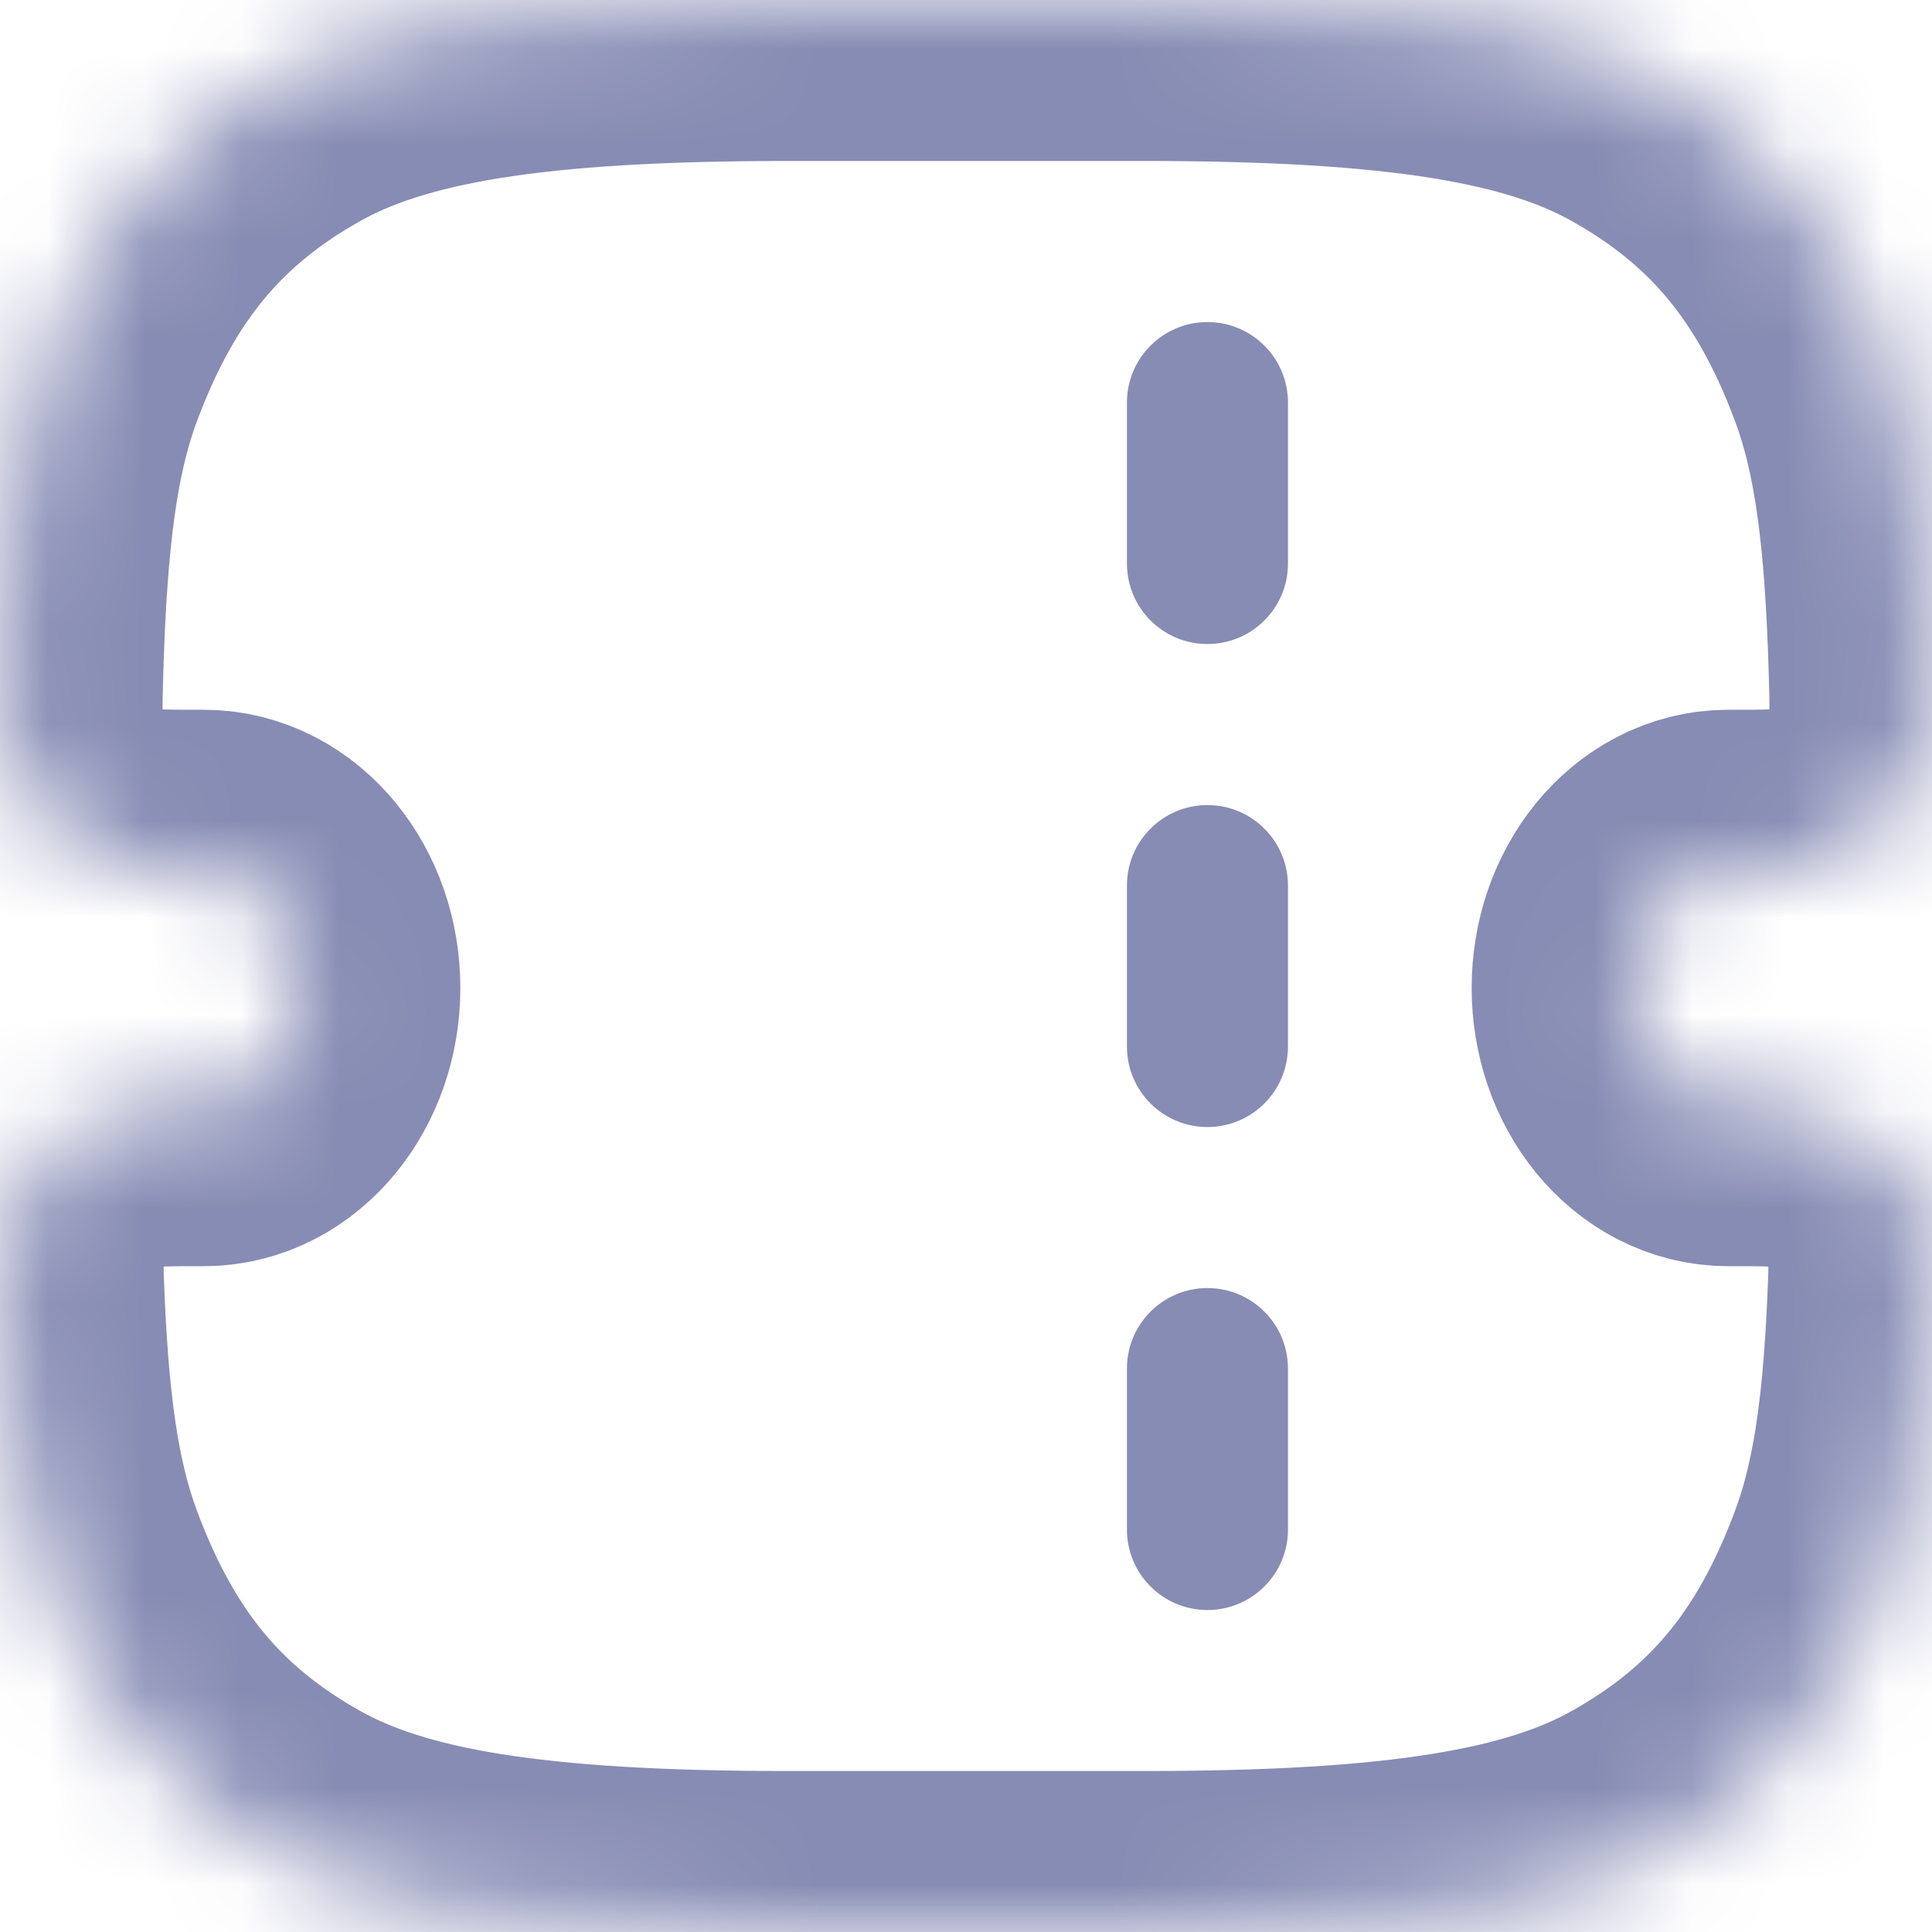<svg width="20" height="20" viewBox="0 0 20 20" fill="none" xmlns="http://www.w3.org/2000/svg">
<mask id="path-1-inside-1" fill="white">
<path d="M2.11 9.014C1.705 9.014 1.502 9.014 1.33 8.977C0.683 8.838 0.159 8.298 0.04 7.647C0.008 7.473 0.014 7.284 0.025 6.904C0.068 5.516 0.18 4.578 0.476 3.782C1.003 2.366 1.763 1.48 2.917 0.833C3.96 0.248 5.466 0 8.149 0H11.851C14.534 0 16.04 0.248 17.083 0.833C18.237 1.48 18.997 2.366 19.524 3.782C19.82 4.578 19.933 5.516 19.975 6.904C19.986 7.284 19.992 7.473 19.96 7.647C19.841 8.298 19.317 8.838 18.67 8.977C18.498 9.014 18.295 9.014 17.89 9.014C17.344 9.014 16.901 9.557 16.901 10.227C16.901 10.898 17.344 11.441 17.89 11.441C18.287 11.441 18.485 11.441 18.657 11.477C19.309 11.616 19.845 12.178 19.954 12.835C19.983 13.008 19.974 13.189 19.958 13.549C19.905 14.693 19.787 15.511 19.524 16.218C18.997 17.634 18.237 18.52 17.083 19.167C16.04 19.752 14.534 20 11.851 20H8.149C5.466 20 3.96 19.752 2.917 19.167C1.763 18.52 1.003 17.634 0.476 16.218C0.213 15.511 0.095 14.693 0.042 13.549C0.026 13.189 0.017 13.008 0.046 12.835C0.155 12.178 0.691 11.616 1.343 11.477C1.515 11.441 1.713 11.441 2.11 11.441C2.656 11.441 3.099 10.898 3.099 10.227C3.099 9.557 2.656 9.014 2.11 9.014Z"/>
</mask>
<path d="M2.11 9.014C1.705 9.014 1.502 9.014 1.33 8.977C0.683 8.838 0.159 8.298 0.04 7.647C0.008 7.473 0.014 7.284 0.025 6.904C0.068 5.516 0.18 4.578 0.476 3.782C1.003 2.366 1.763 1.48 2.917 0.833C3.96 0.248 5.466 0 8.149 0H11.851C14.534 0 16.04 0.248 17.083 0.833C18.237 1.48 18.997 2.366 19.524 3.782C19.82 4.578 19.933 5.516 19.975 6.904C19.986 7.284 19.992 7.473 19.96 7.647C19.841 8.298 19.317 8.838 18.67 8.977C18.498 9.014 18.295 9.014 17.89 9.014C17.344 9.014 16.901 9.557 16.901 10.227C16.901 10.898 17.344 11.441 17.89 11.441C18.287 11.441 18.485 11.441 18.657 11.477C19.309 11.616 19.845 12.178 19.954 12.835C19.983 13.008 19.974 13.189 19.958 13.549C19.905 14.693 19.787 15.511 19.524 16.218C18.997 17.634 18.237 18.52 17.083 19.167C16.04 19.752 14.534 20 11.851 20H8.149C5.466 20 3.96 19.752 2.917 19.167C1.763 18.52 1.003 17.634 0.476 16.218C0.213 15.511 0.095 14.693 0.042 13.549C0.026 13.189 0.017 13.008 0.046 12.835C0.155 12.178 0.691 11.616 1.343 11.477C1.515 11.441 1.713 11.441 2.11 11.441C2.656 11.441 3.099 10.898 3.099 10.227C3.099 9.557 2.656 9.014 2.11 9.014Z" stroke="#878CB4" stroke-width="3.333" mask="url(#path-1-inside-1)"/>
<path fill-rule="evenodd" clip-rule="evenodd" d="M12.499 3.334C12.96 3.334 13.333 3.707 13.333 4.167L13.333 5.834C13.333 6.294 12.96 6.667 12.499 6.667C12.039 6.667 11.666 6.294 11.666 5.834V4.167C11.666 3.707 12.039 3.334 12.499 3.334ZM12.499 8.334C12.96 8.334 13.333 8.707 13.333 9.167L13.333 10.834C13.333 11.294 12.96 11.667 12.499 11.667C12.039 11.667 11.666 11.294 11.666 10.834V9.167C11.666 8.707 12.039 8.334 12.499 8.334ZM13.333 14.167C13.333 13.707 12.96 13.334 12.499 13.334C12.039 13.334 11.666 13.707 11.666 14.167V15.834C11.666 16.294 12.039 16.667 12.499 16.667C12.96 16.667 13.333 16.294 13.333 15.834L13.333 14.167Z" fill="#878CB4"/>
</svg>
